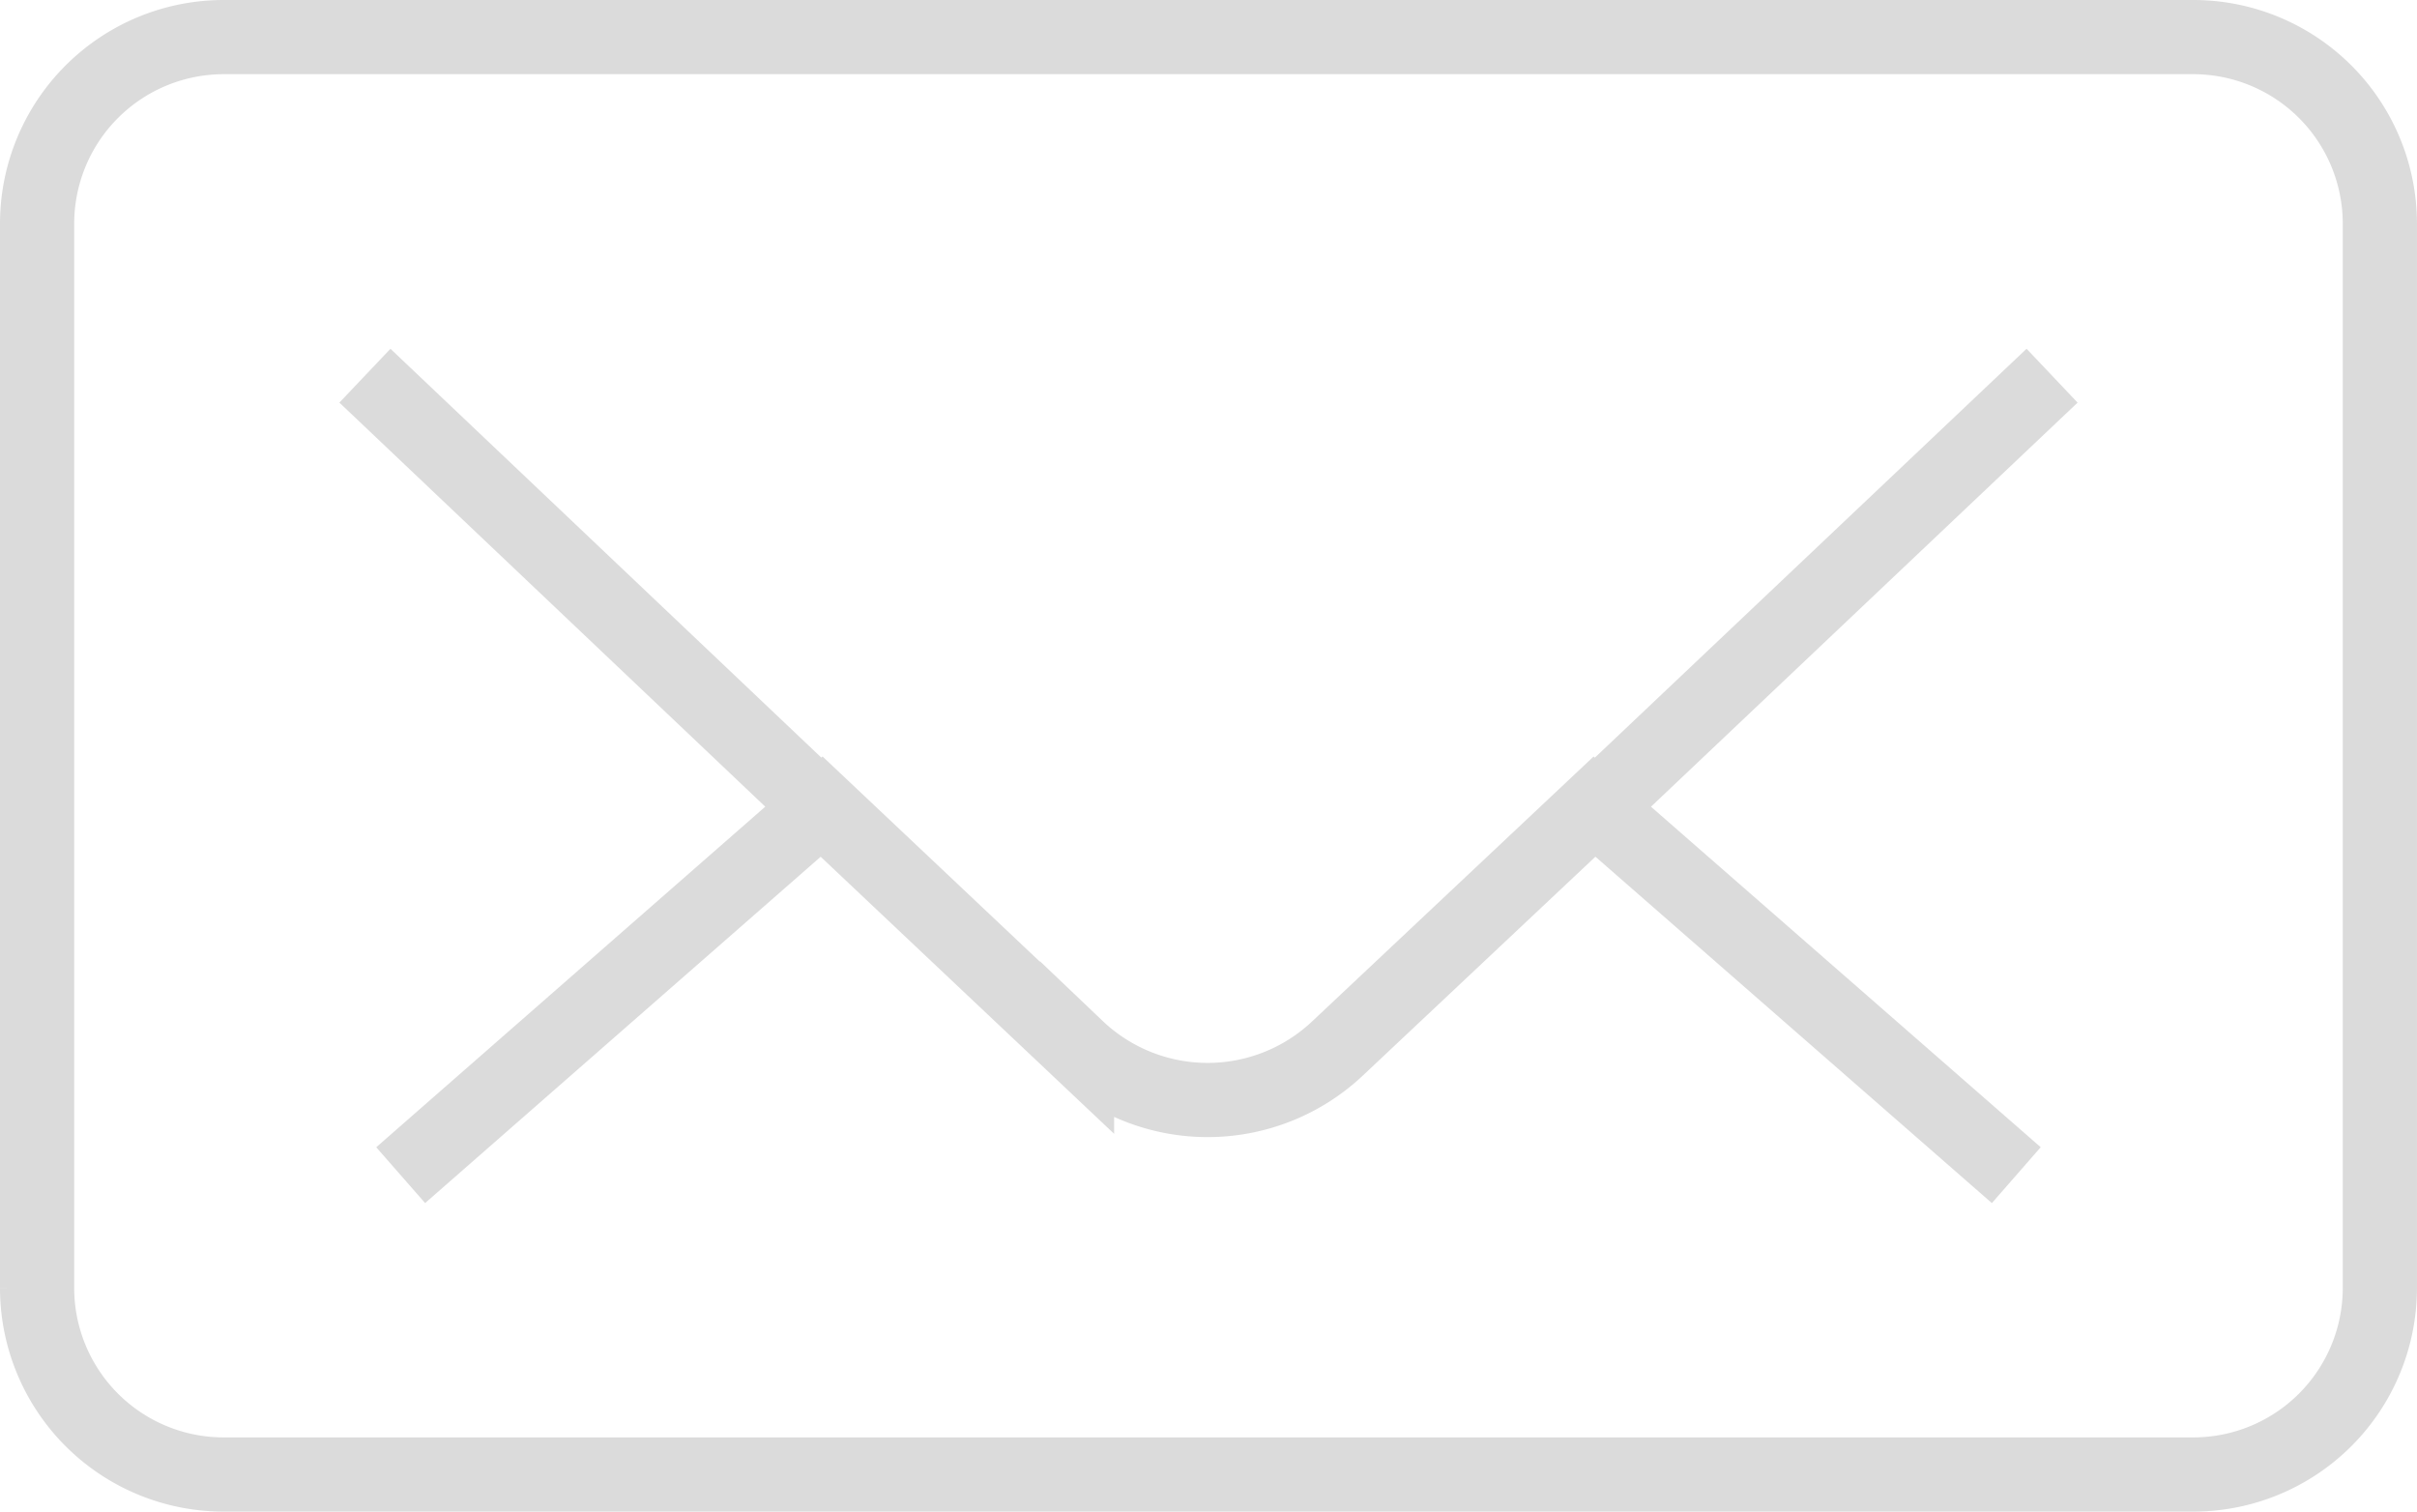 <svg xmlns="http://www.w3.org/2000/svg" width="65.148" height="40.75" viewBox="0 0 65.148 40.75">
  <g transform="translate(1 1)">
    <g transform="translate(0)">
      <path d="M5.024,0A5.03,5.03,0,0,0,0,5.023v28.7a5.029,5.029,0,0,0,5.024,5.023h53.1a5.03,5.03,0,0,0,5.023-5.023V5.023A5.03,5.03,0,0,0,58.125,0Zm37,20.766L54.312,9.127M9.8,30.677l11.346-9.934,6.884,6.5a5.105,5.105,0,0,0,7.041,0l6.907-6.5,11.369,9.934M8.836,9.127,21.113,20.776" transform="translate(0 0)" fill="none" stroke="#dbdbdb" stroke-width="2"/>
    </g>
  </g>
</svg>
